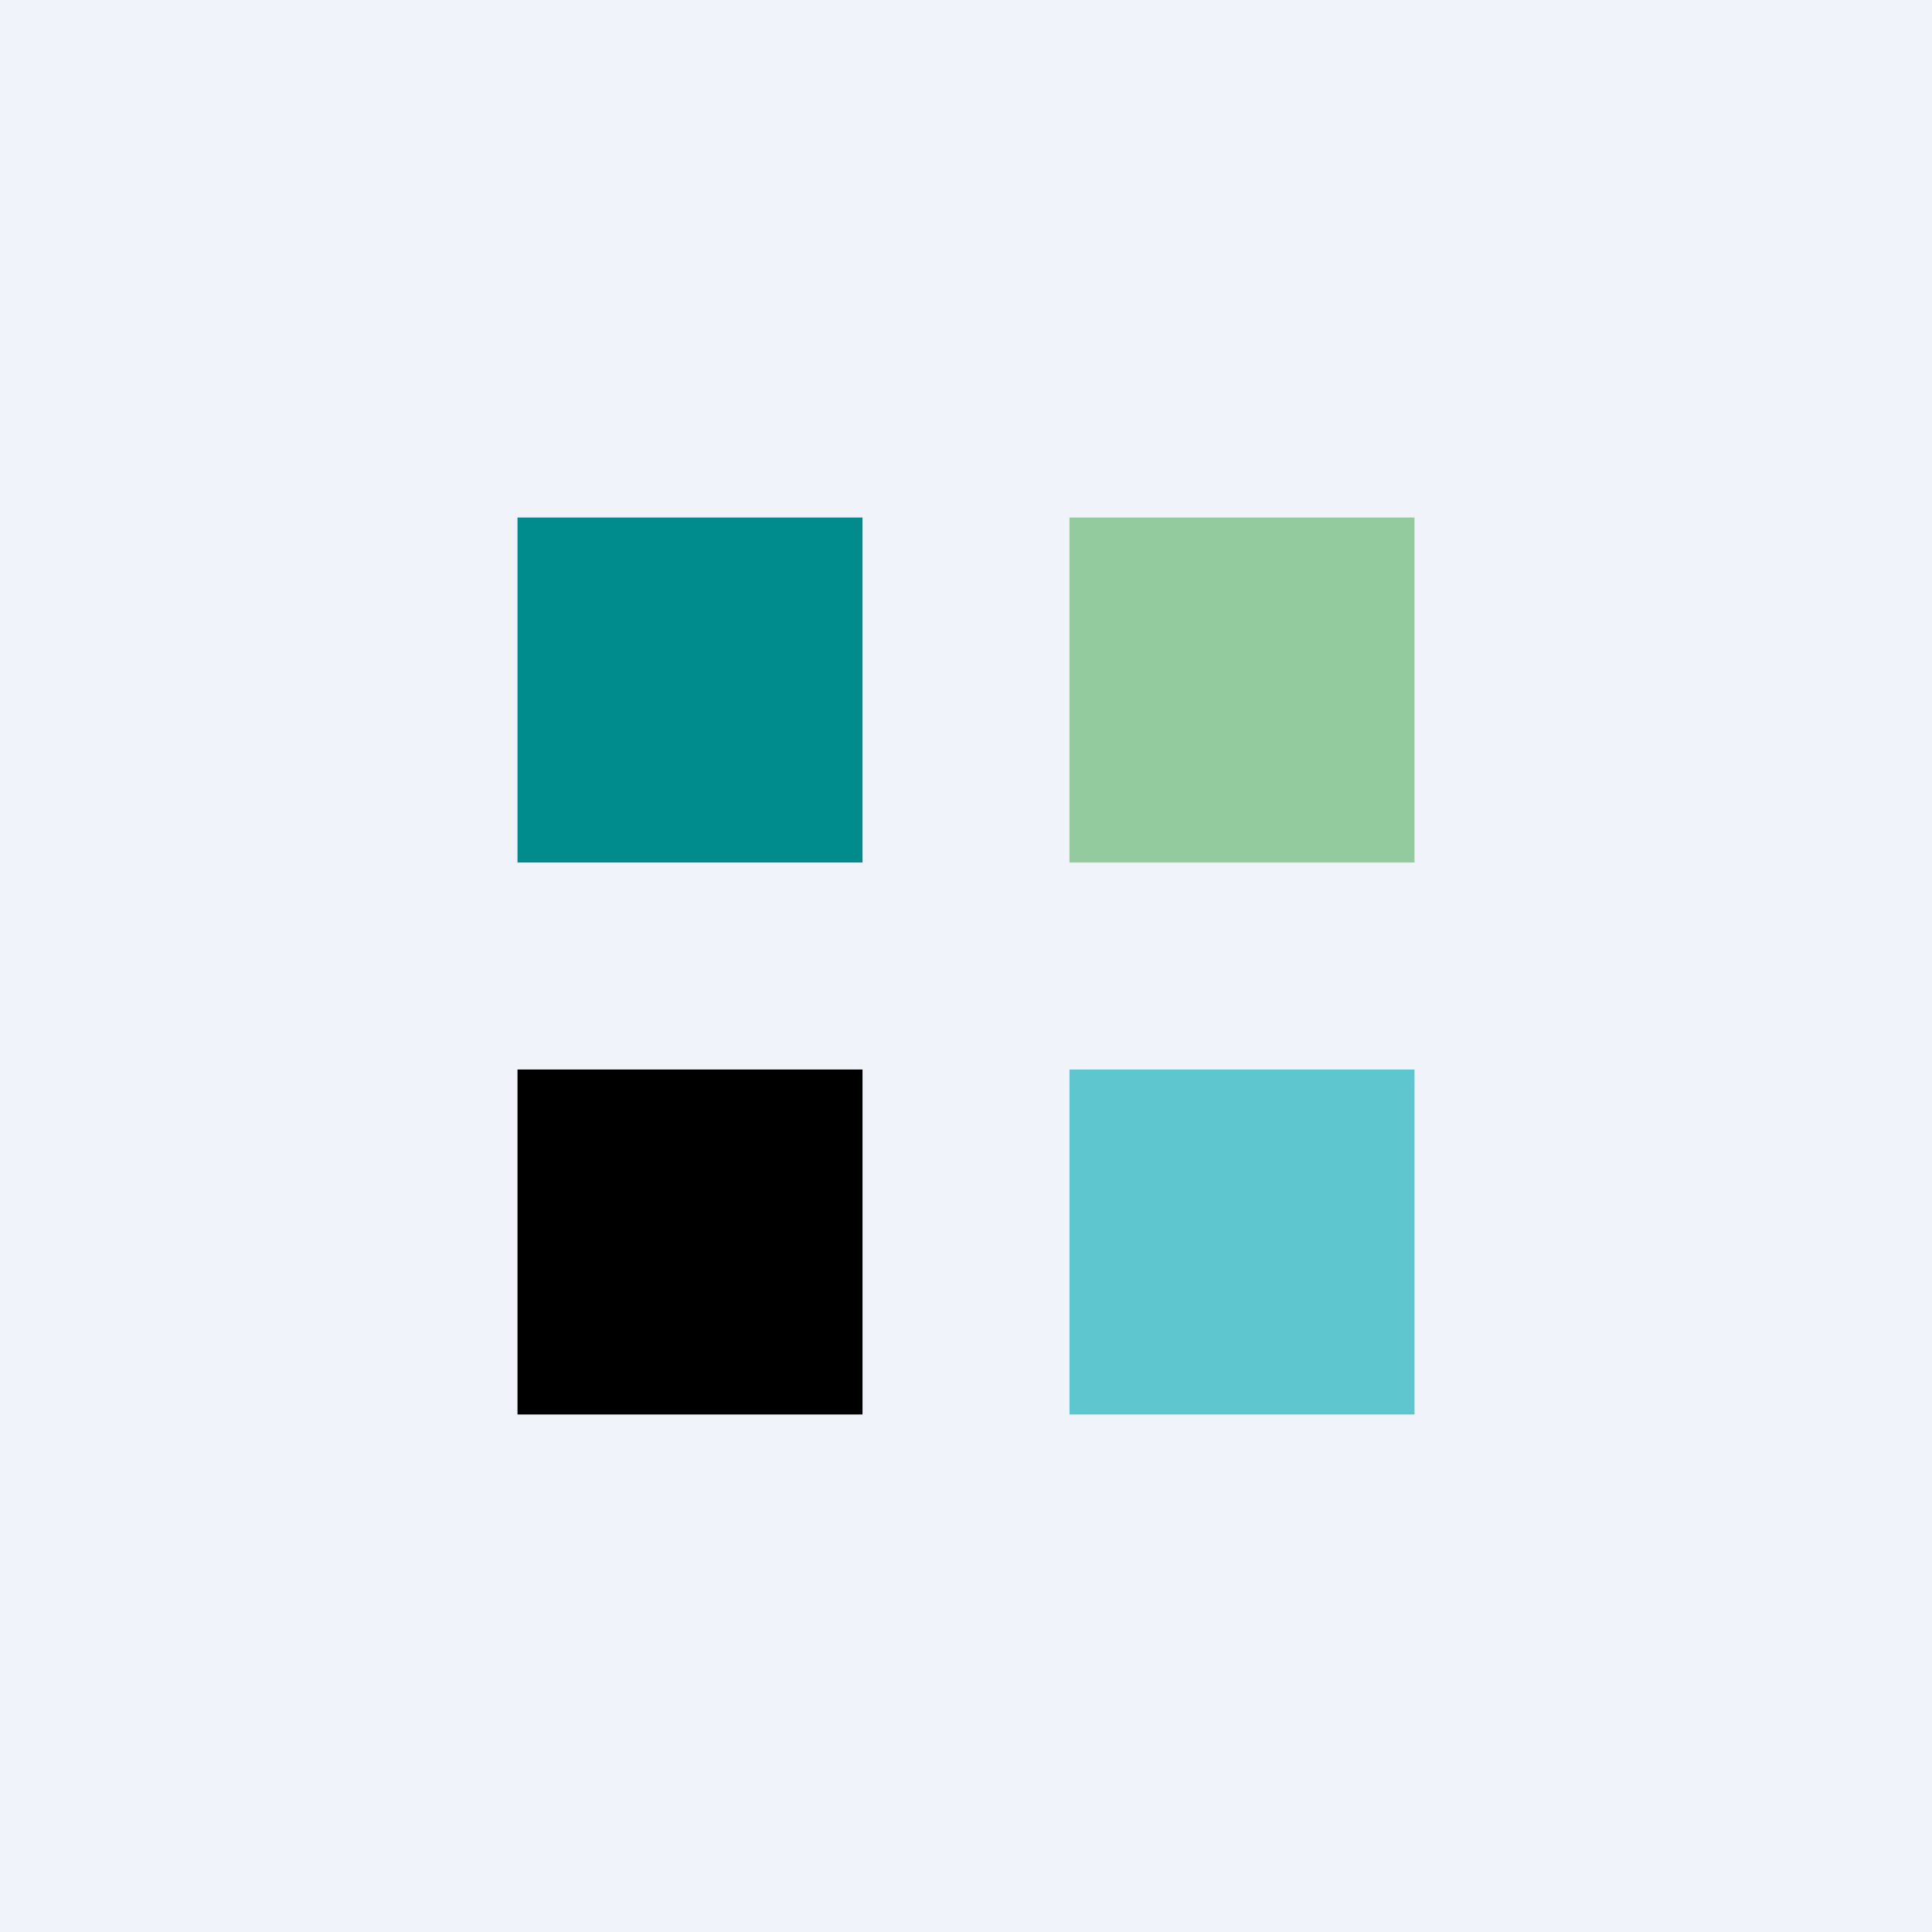<!-- by TradingView --><svg width="56" height="56" viewBox="0 0 56 56" xmlns="http://www.w3.org/2000/svg"><path fill="#F0F3FA" d="M0 0h56v56H0z"/><path fill="#008B8D" d="M15 15h10v10H15z"/><path fill="#93CB9E" d="M31 15h10v10H31z"/><path d="M15 31h10v10H15z"/><path fill="#5EC6CE" d="M31 31h10v10H31z"/></svg>